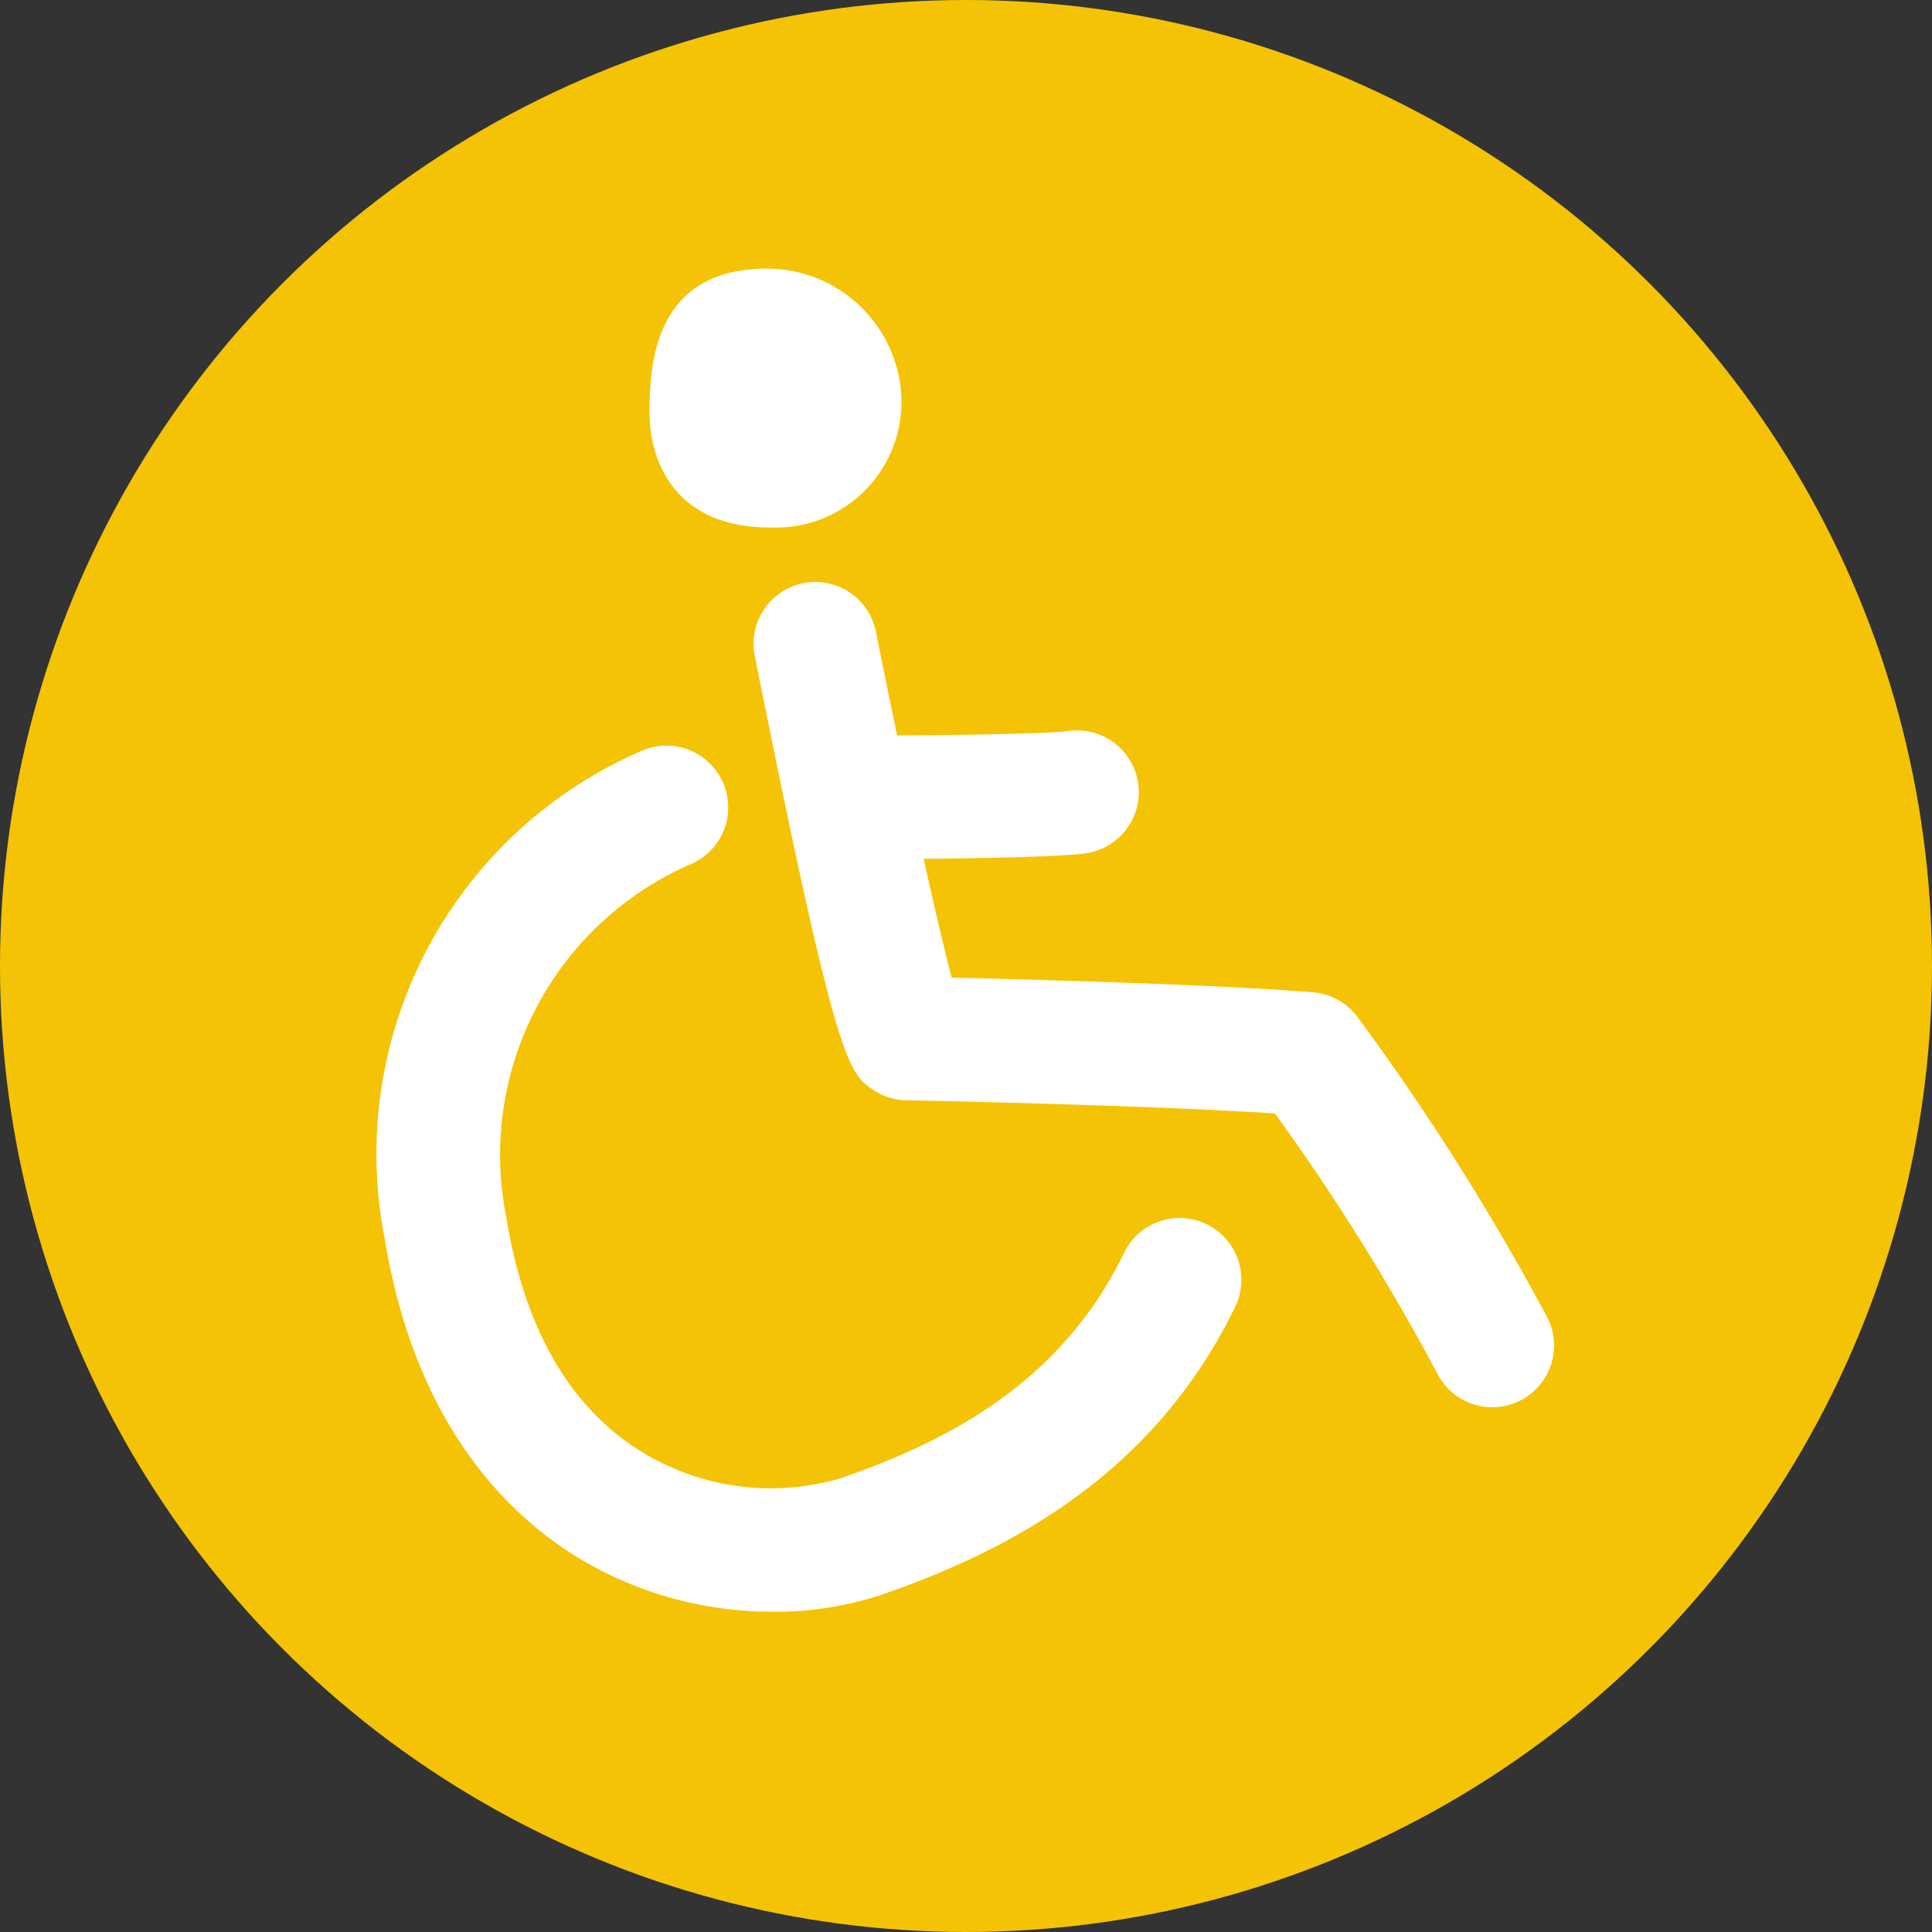 <svg xmlns="http://www.w3.org/2000/svg" width="78" height="78" viewBox="0 0 78 78"><rect x="0" y="0" width="78" height="78" fill="#333333" stroke="none"/><g id="Groupe_897" data-name="Groupe 897" transform="translate(-169.051 -1515.996)"><circle id="Ellipse_100" data-name="Ellipse 100" cx="39" cy="39" r="39" transform="translate(169.051 1515.996)" fill="#f5c305"></circle><g id="Groupe_78" data-name="Groupe 78" transform="translate(-633.113 1267.677)"><path id="Trac&#xE9;_198" data-name="Trac&#xE9; 198" d="M850.873,309.385a2.494,2.494,0,0,0-3.329,1.161c-2.632,5.452-7.488,7.722-11.424,9.092a9.969,9.969,0,0,1-7.924-.984c-2.96-1.762-4.839-4.958-5.583-9.5a12.8,12.8,0,0,1,7.381-14.278,2.493,2.493,0,0,0-1.848-4.631,17.724,17.724,0,0,0-10.453,19.715c1.238,7.55,5.008,11.224,7.954,12.977a15.108,15.108,0,0,0,7.726,2.095,13.6,13.6,0,0,0,4.386-.686c4.468-1.554,10.808-4.451,14.276-11.633A2.492,2.492,0,0,0,850.873,309.385Z" transform="translate(0 -11.644)" fill="#fff"></path><path id="Trac&#xE9;_199" data-name="Trac&#xE9; 199" d="M873.835,309.2a98.786,98.786,0,0,0-7.688-12.184,2.493,2.493,0,0,0-1.8-1c-4.006-.32-11.263-.515-14.585-.592-.293-1.109-.691-2.81-1.134-4.8,2.345-.019,5.508-.073,6.546-.221a2.493,2.493,0,0,0-.705-4.936c-.689.1-3.827.163-6.911.178-.292-1.4-.584-2.823-.861-4.209a2.493,2.493,0,0,0-4.889.978c3.311,16.556,3.776,16.865,4.792,17.543a2.491,2.491,0,0,0,1.336.418c.1,0,9.5.183,14.875.532a89.661,89.661,0,0,1,6.569,10.525,2.493,2.493,0,0,0,4.459-2.229Z" transform="translate(-9.175 -7.635)" fill="#fff"></path><path id="Trac&#xE9;_200" data-name="Trac&#xE9; 200" d="M839.885,269.615a5.075,5.075,0,0,0,5.225-6.017,5.438,5.438,0,0,0-5.331-4.434c-4.539,0-4.75,3.8-4.75,5.806S836.085,269.615,839.885,269.615Z" transform="translate(-6.641)" fill="#fff"></path></g></g></svg>